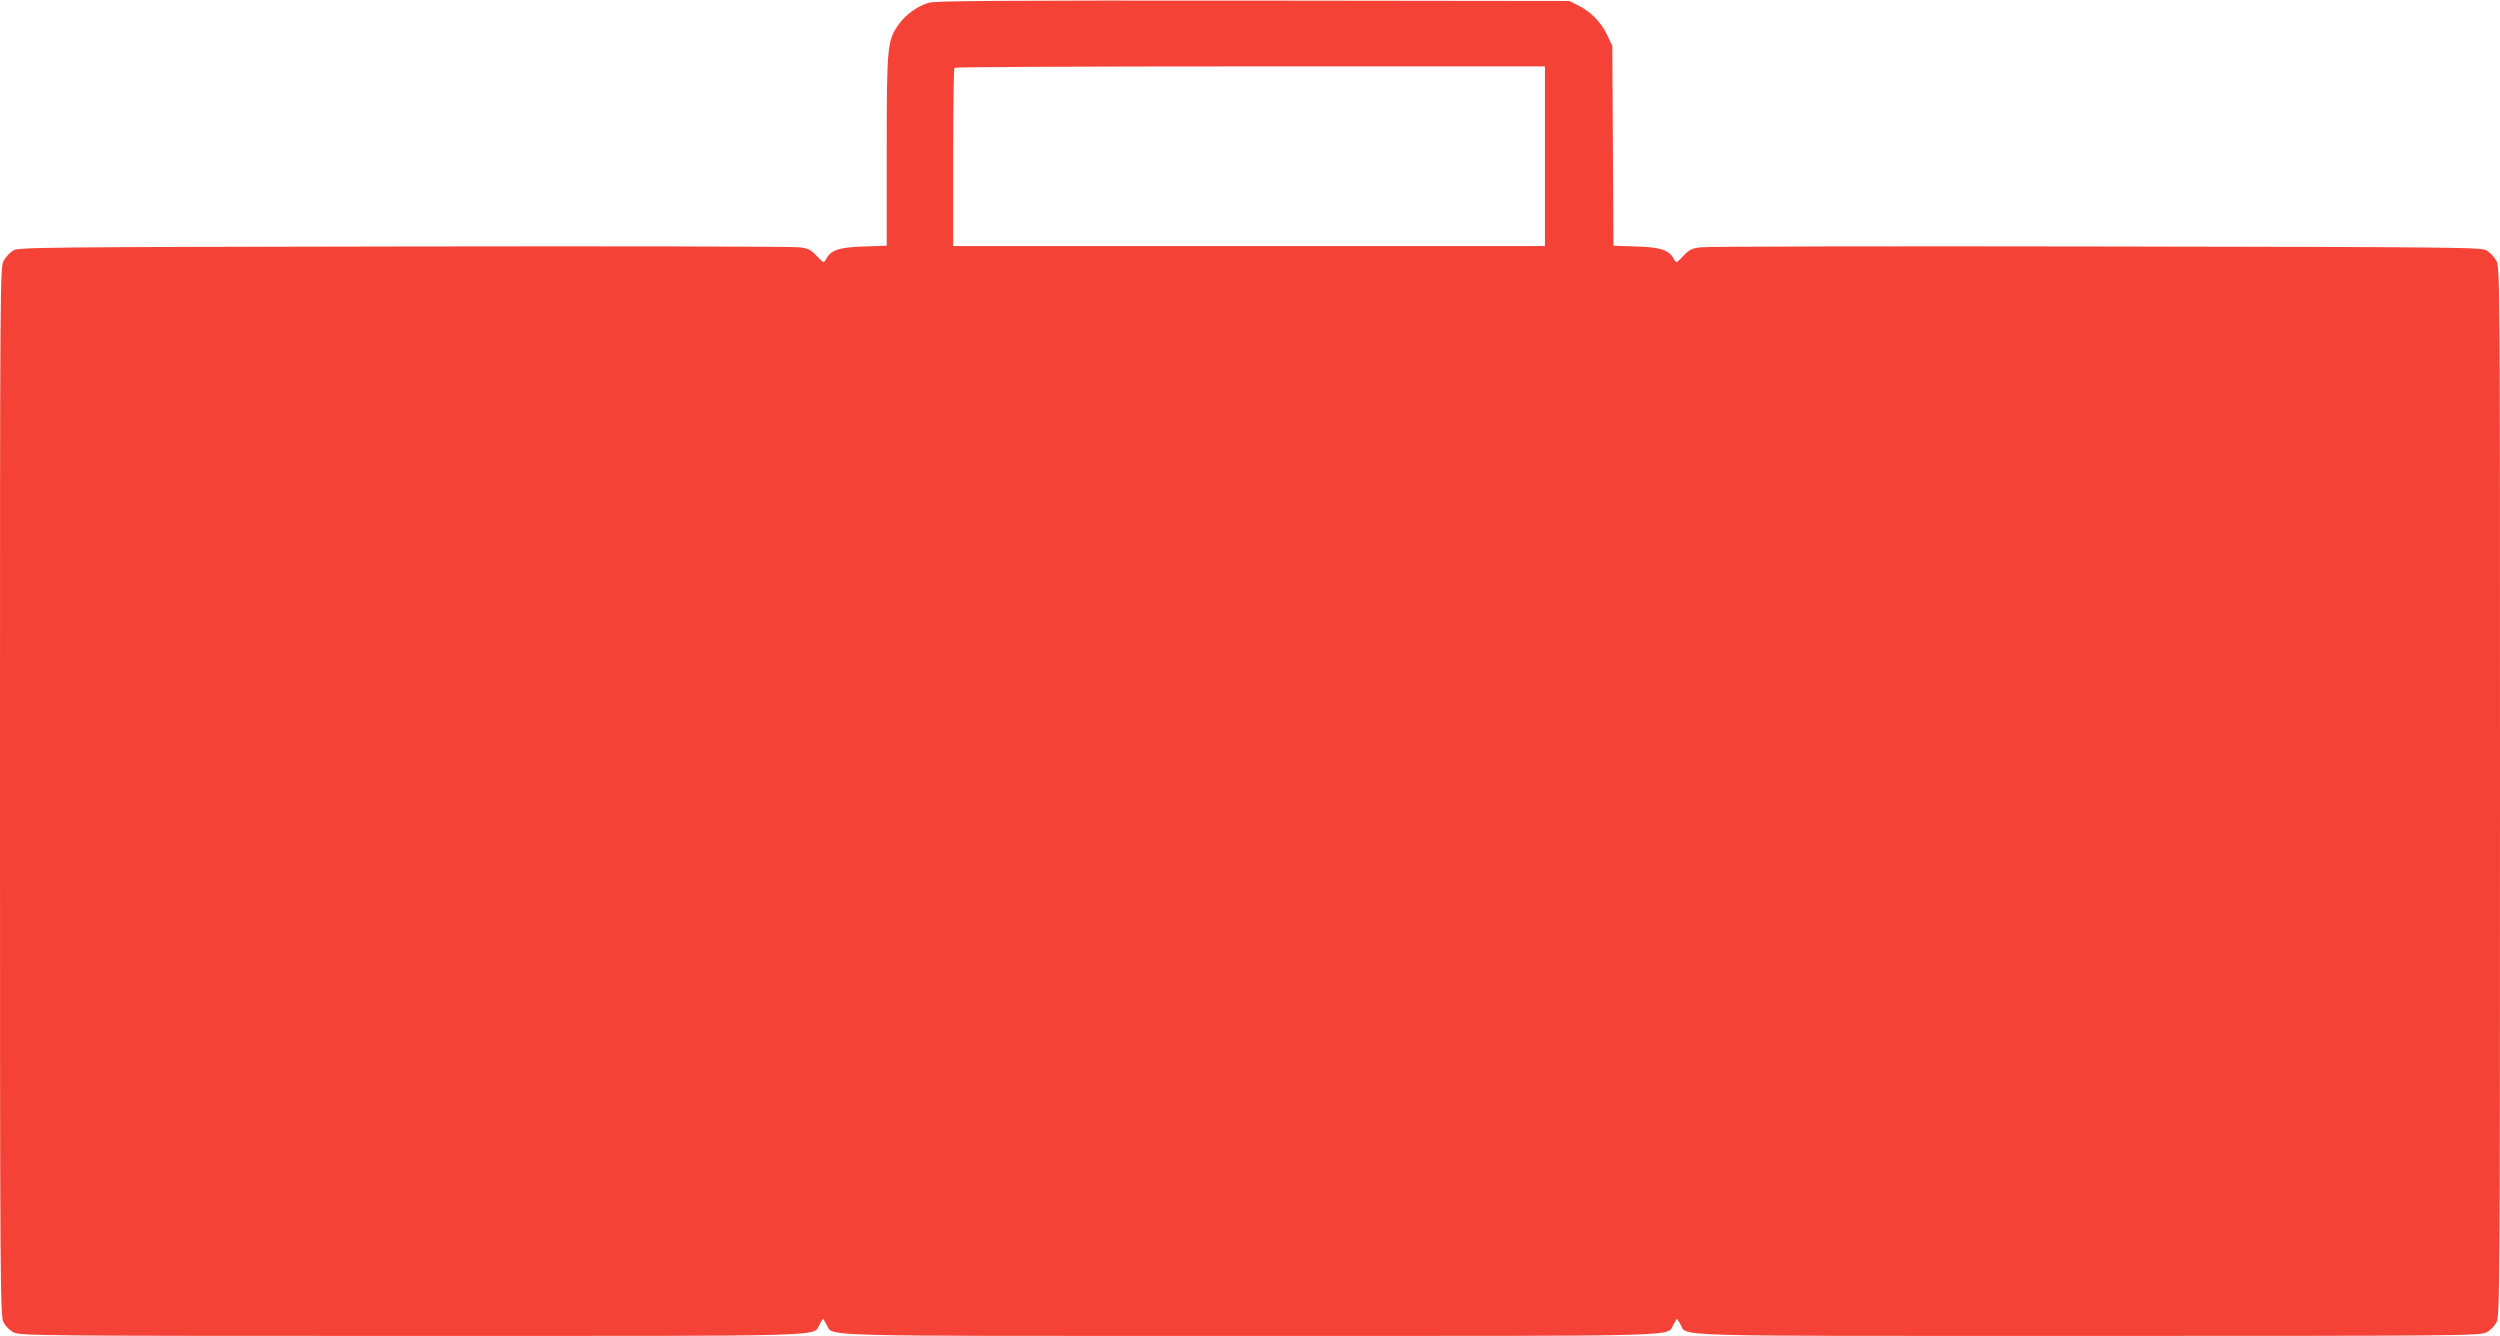 <?xml version="1.0" standalone="no"?>
<!DOCTYPE svg PUBLIC "-//W3C//DTD SVG 20010904//EN"
 "http://www.w3.org/TR/2001/REC-SVG-20010904/DTD/svg10.dtd">
<svg version="1.0" xmlns="http://www.w3.org/2000/svg"
 width="1280pt" height="684pt" viewBox="0 0 1280 684"
 preserveAspectRatio="xMidYMid meet">
<g transform="translate(0,684) scale(0.1,-0.1)"
fill="#f44336" stroke="none">
<path d="M4755 6826 c-59 -18 -118 -61 -153 -110 -59 -83 -62 -109 -62 -647
l0 -487 -117 -4 c-127 -4 -169 -18 -193 -64 -12 -22 -13 -22 -49 16 -30 32
-44 39 -91 44 -30 4 -942 6 -2025 4 -1880 -3 -1972 -4 -1998 -21 -16 -10 -37
-32 -47 -50 -20 -32 -20 -73 -20 -2717 0 -2536 1 -2687 18 -2720 10 -20 32
-42 52 -52 33 -17 151 -18 2038 -18 2211 0 2050 -5 2089 61 l17 28 17 -29 c40
-65 -132 -60 2169 -60 2301 0 2129 -5 2169 60 l17 29 17 -28 c39 -66 -122 -61
2089 -61 1887 0 2005 1 2038 18 20 10 42 32 52 52 17 33 18 184 18 2720 0
2644 0 2685 -20 2717 -10 18 -31 40 -47 50 -26 17 -118 18 -1998 21 -1083 2
-1995 0 -2025 -4 -47 -5 -61 -12 -91 -44 -36 -38 -37 -38 -49 -16 -24 46 -66
60 -192 64 l-117 4 -3 512 -3 511 -26 55 c-31 66 -85 121 -148 152 l-46 23
-1620 2 c-1279 1 -1628 -1 -1660 -11z m3155 -786 l0 -460 -1515 0 -1515 0 0
453 c0 250 3 457 7 460 3 4 685 7 1515 7 l1508 0 0 -460z"/>
</g>
</svg>
